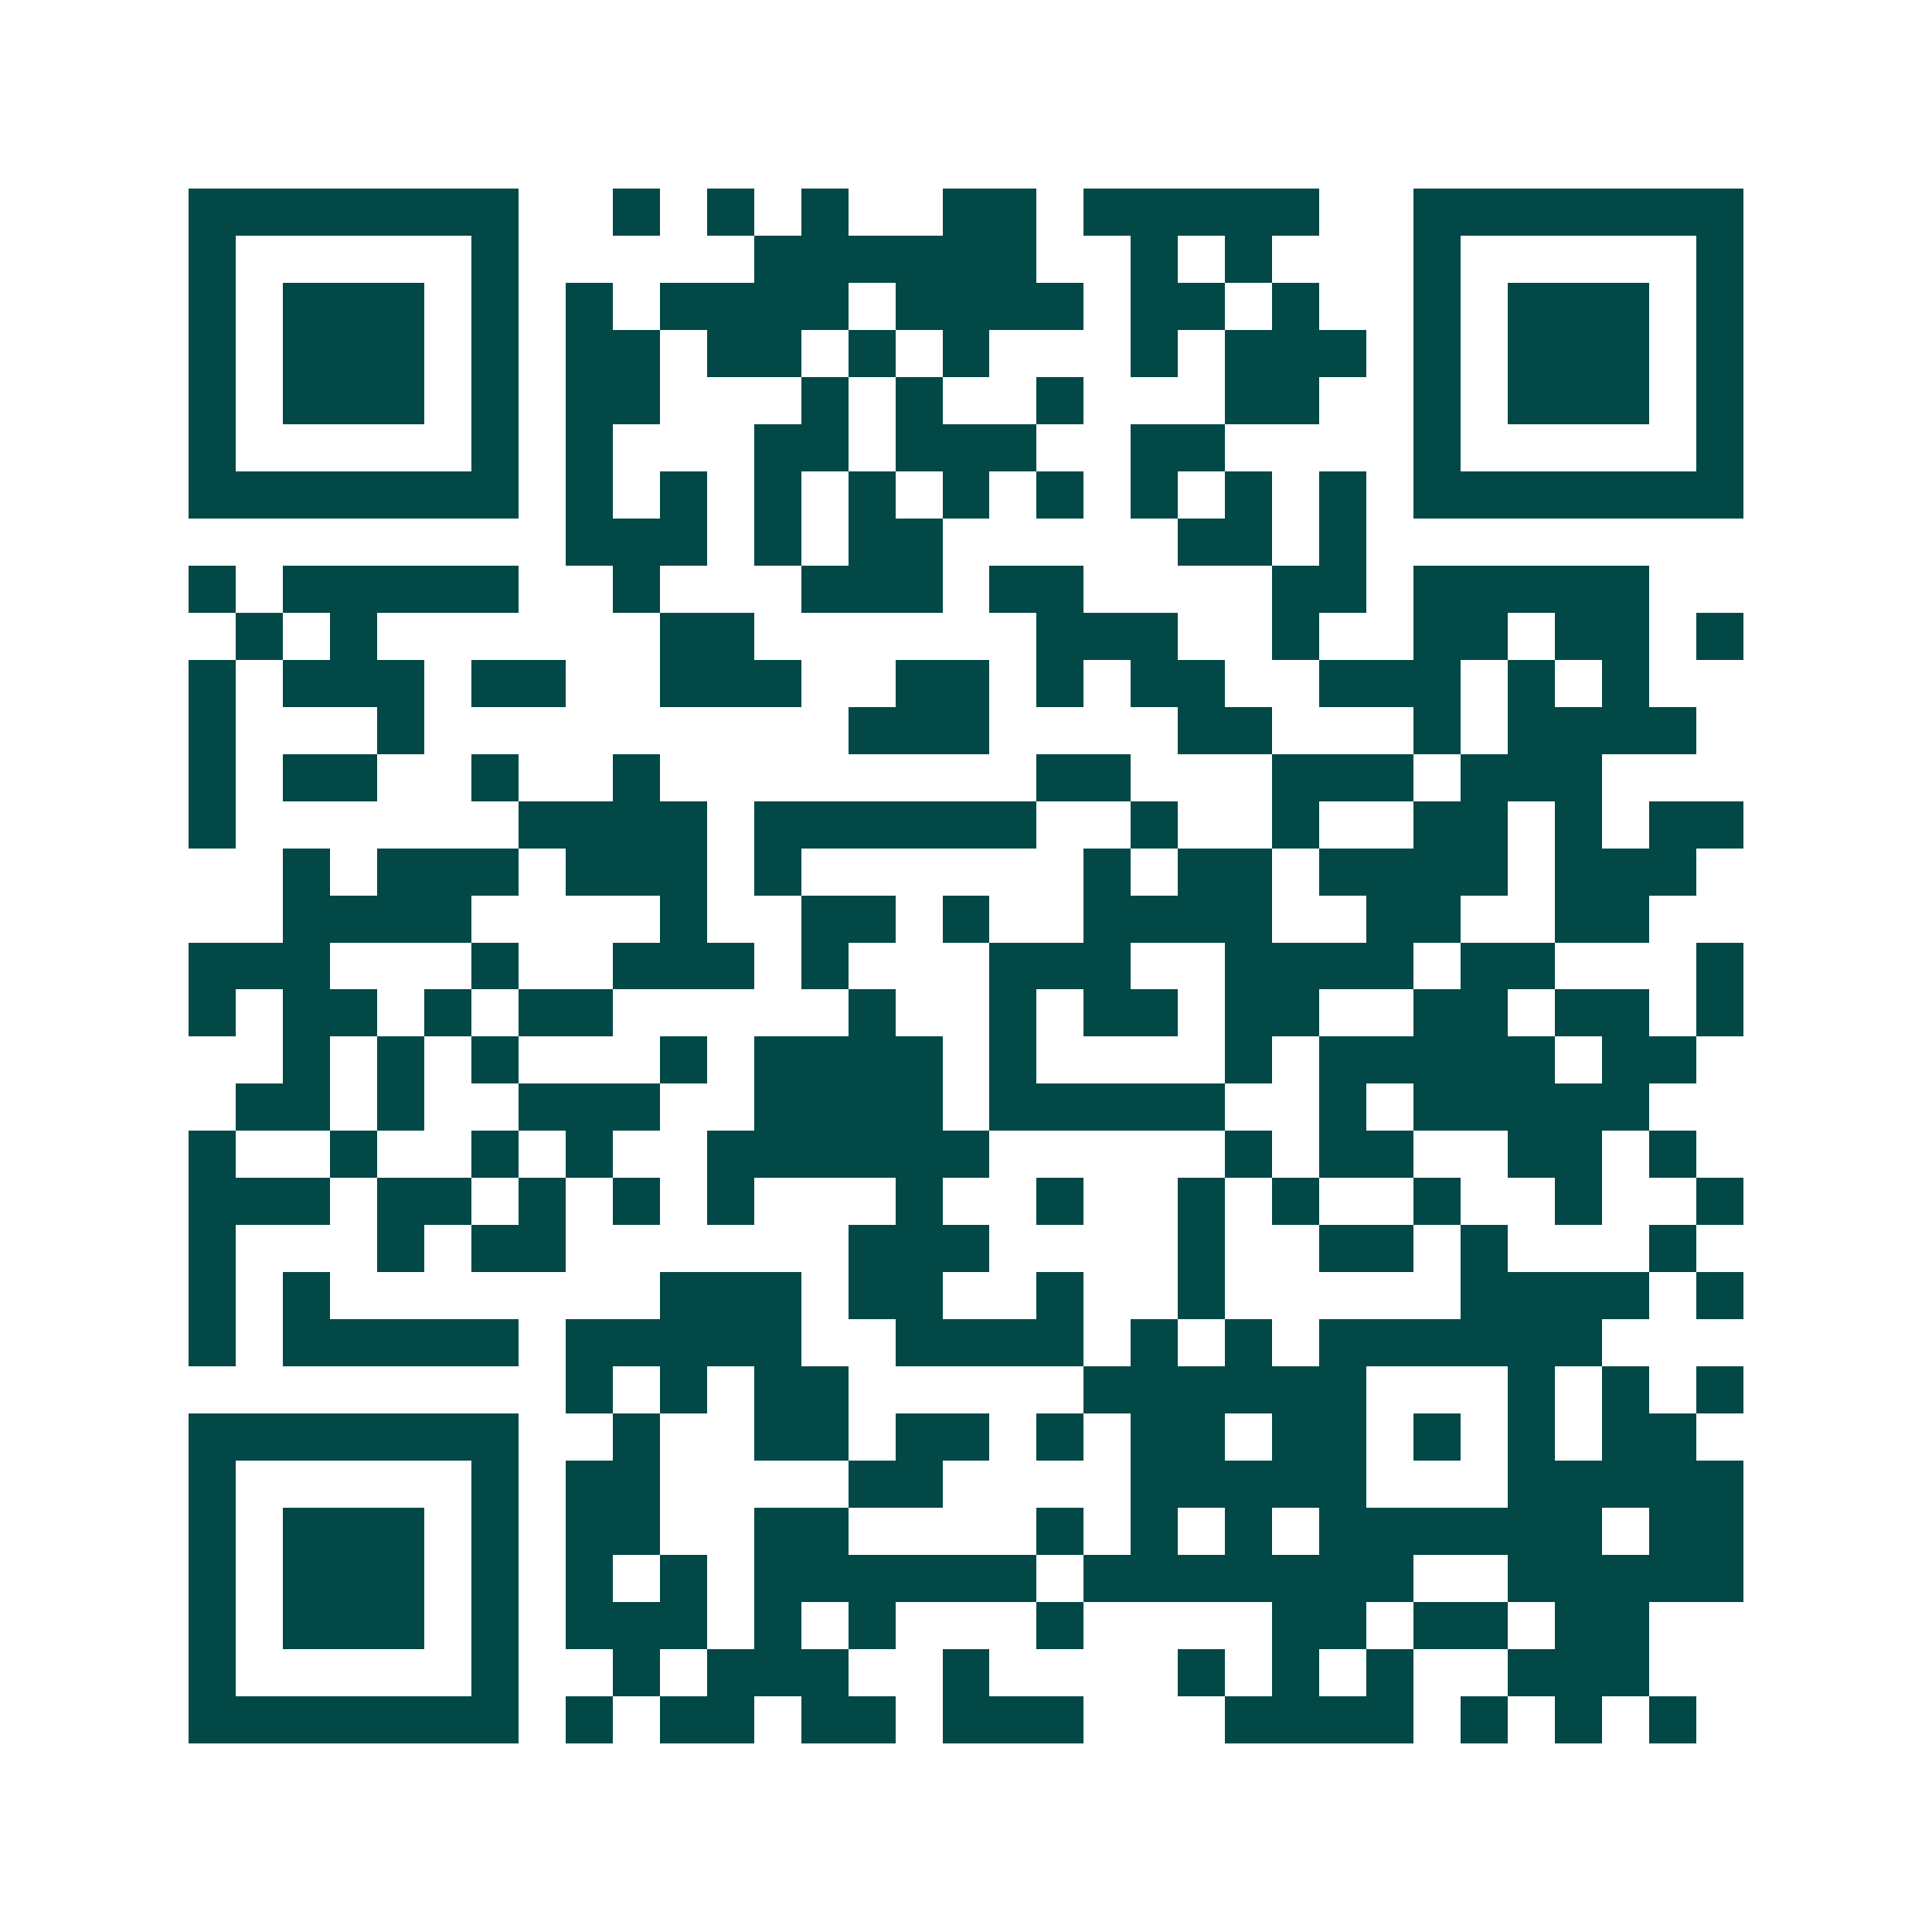 <svg xmlns="http://www.w3.org/2000/svg" width="200" height="200" viewBox="0 0 41 41" shape-rendering="crispEdges"><path fill="#ffffff" d="M0 0h41v41H0z"/><path stroke="#014847" d="M4 4.5h7m2 0h1m1 0h1m1 0h1m2 0h2m1 0h5m2 0h7M4 5.5h1m5 0h1m5 0h6m2 0h1m1 0h1m3 0h1m5 0h1M4 6.5h1m1 0h3m1 0h1m1 0h1m1 0h4m1 0h4m1 0h2m1 0h1m2 0h1m1 0h3m1 0h1M4 7.5h1m1 0h3m1 0h1m1 0h2m1 0h2m1 0h1m1 0h1m3 0h1m1 0h3m1 0h1m1 0h3m1 0h1M4 8.5h1m1 0h3m1 0h1m1 0h2m3 0h1m1 0h1m2 0h1m3 0h2m2 0h1m1 0h3m1 0h1M4 9.5h1m5 0h1m1 0h1m3 0h2m1 0h3m2 0h2m4 0h1m5 0h1M4 10.5h7m1 0h1m1 0h1m1 0h1m1 0h1m1 0h1m1 0h1m1 0h1m1 0h1m1 0h1m1 0h7M12 11.5h3m1 0h1m1 0h2m5 0h2m1 0h1M4 12.5h1m1 0h5m2 0h1m3 0h3m1 0h2m4 0h2m1 0h5M5 13.5h1m1 0h1m6 0h2m6 0h3m2 0h1m2 0h2m1 0h2m1 0h1M4 14.5h1m1 0h3m1 0h2m2 0h3m2 0h2m1 0h1m1 0h2m2 0h3m1 0h1m1 0h1M4 15.5h1m3 0h1m9 0h3m4 0h2m3 0h1m1 0h4M4 16.5h1m1 0h2m2 0h1m2 0h1m8 0h2m3 0h3m1 0h3M4 17.5h1m6 0h4m1 0h6m2 0h1m2 0h1m2 0h2m1 0h1m1 0h2M6 18.5h1m1 0h3m1 0h3m1 0h1m6 0h1m1 0h2m1 0h4m1 0h3M6 19.5h4m4 0h1m2 0h2m1 0h1m2 0h4m2 0h2m2 0h2M4 20.5h3m3 0h1m2 0h3m1 0h1m3 0h3m2 0h4m1 0h2m3 0h1M4 21.5h1m1 0h2m1 0h1m1 0h2m5 0h1m2 0h1m1 0h2m1 0h2m2 0h2m1 0h2m1 0h1M6 22.5h1m1 0h1m1 0h1m3 0h1m1 0h4m1 0h1m4 0h1m1 0h5m1 0h2M5 23.5h2m1 0h1m2 0h3m2 0h4m1 0h5m2 0h1m1 0h5M4 24.5h1m2 0h1m2 0h1m1 0h1m2 0h6m5 0h1m1 0h2m2 0h2m1 0h1M4 25.5h3m1 0h2m1 0h1m1 0h1m1 0h1m3 0h1m2 0h1m2 0h1m1 0h1m2 0h1m2 0h1m2 0h1M4 26.5h1m3 0h1m1 0h2m6 0h3m4 0h1m2 0h2m1 0h1m3 0h1M4 27.5h1m1 0h1m7 0h3m1 0h2m2 0h1m2 0h1m5 0h4m1 0h1M4 28.5h1m1 0h5m1 0h5m2 0h4m1 0h1m1 0h1m1 0h6M12 29.5h1m1 0h1m1 0h2m5 0h6m3 0h1m1 0h1m1 0h1M4 30.5h7m2 0h1m2 0h2m1 0h2m1 0h1m1 0h2m1 0h2m1 0h1m1 0h1m1 0h2M4 31.5h1m5 0h1m1 0h2m4 0h2m4 0h5m3 0h5M4 32.5h1m1 0h3m1 0h1m1 0h2m2 0h2m4 0h1m1 0h1m1 0h1m1 0h6m1 0h2M4 33.5h1m1 0h3m1 0h1m1 0h1m1 0h1m1 0h6m1 0h7m2 0h5M4 34.5h1m1 0h3m1 0h1m1 0h3m1 0h1m1 0h1m3 0h1m4 0h2m1 0h2m1 0h2M4 35.5h1m5 0h1m2 0h1m1 0h3m2 0h1m4 0h1m1 0h1m1 0h1m2 0h3M4 36.5h7m1 0h1m1 0h2m1 0h2m1 0h3m3 0h4m1 0h1m1 0h1m1 0h1"/></svg>
